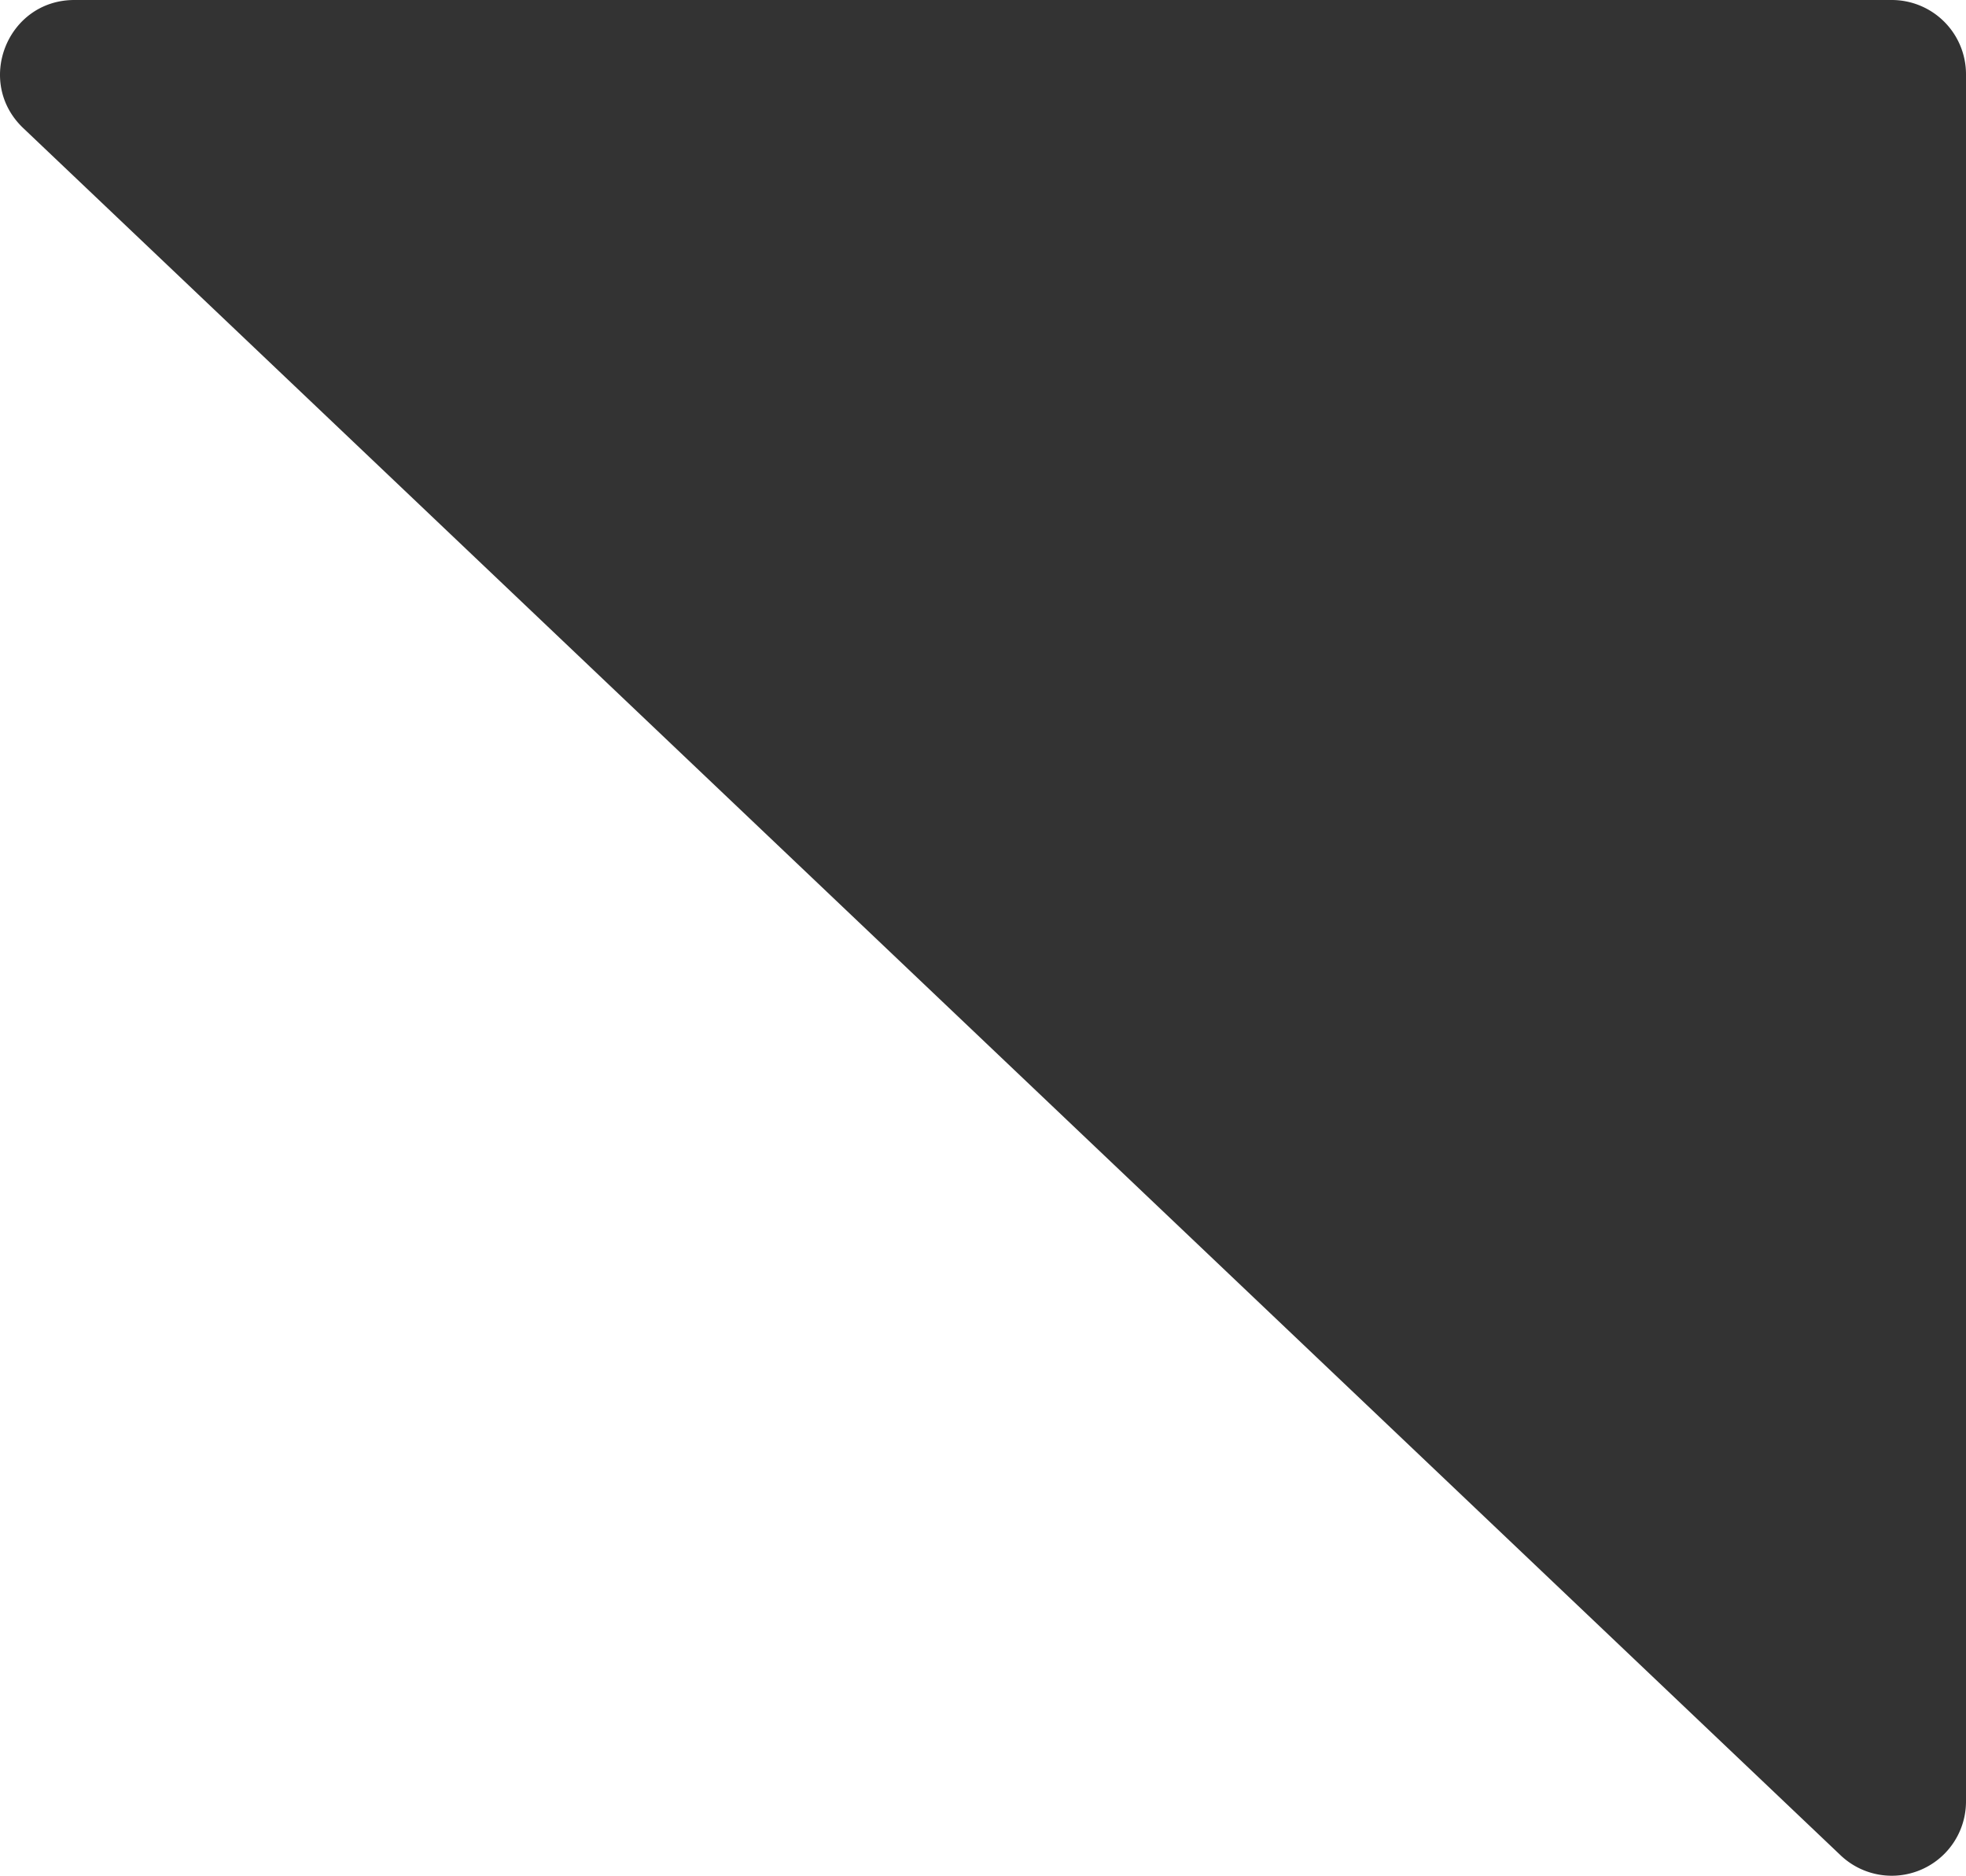 <svg xmlns="http://www.w3.org/2000/svg" viewBox="0 0 428.71 408.97"><defs><style>.cls-1{fill:#333;}</style></defs><g id="Camada_2" data-name="Camada 2"><g id="Camada_1-2" data-name="Camada 1"><path class="cls-1" d="M401.37,404.48,5.07,27.93C-5.53,17.86,1.6,0,16.22,0h396.3a16.19,16.19,0,0,1,16.19,16.19V392.75A16.19,16.19,0,0,1,401.37,404.48Z"/></g></g></svg>